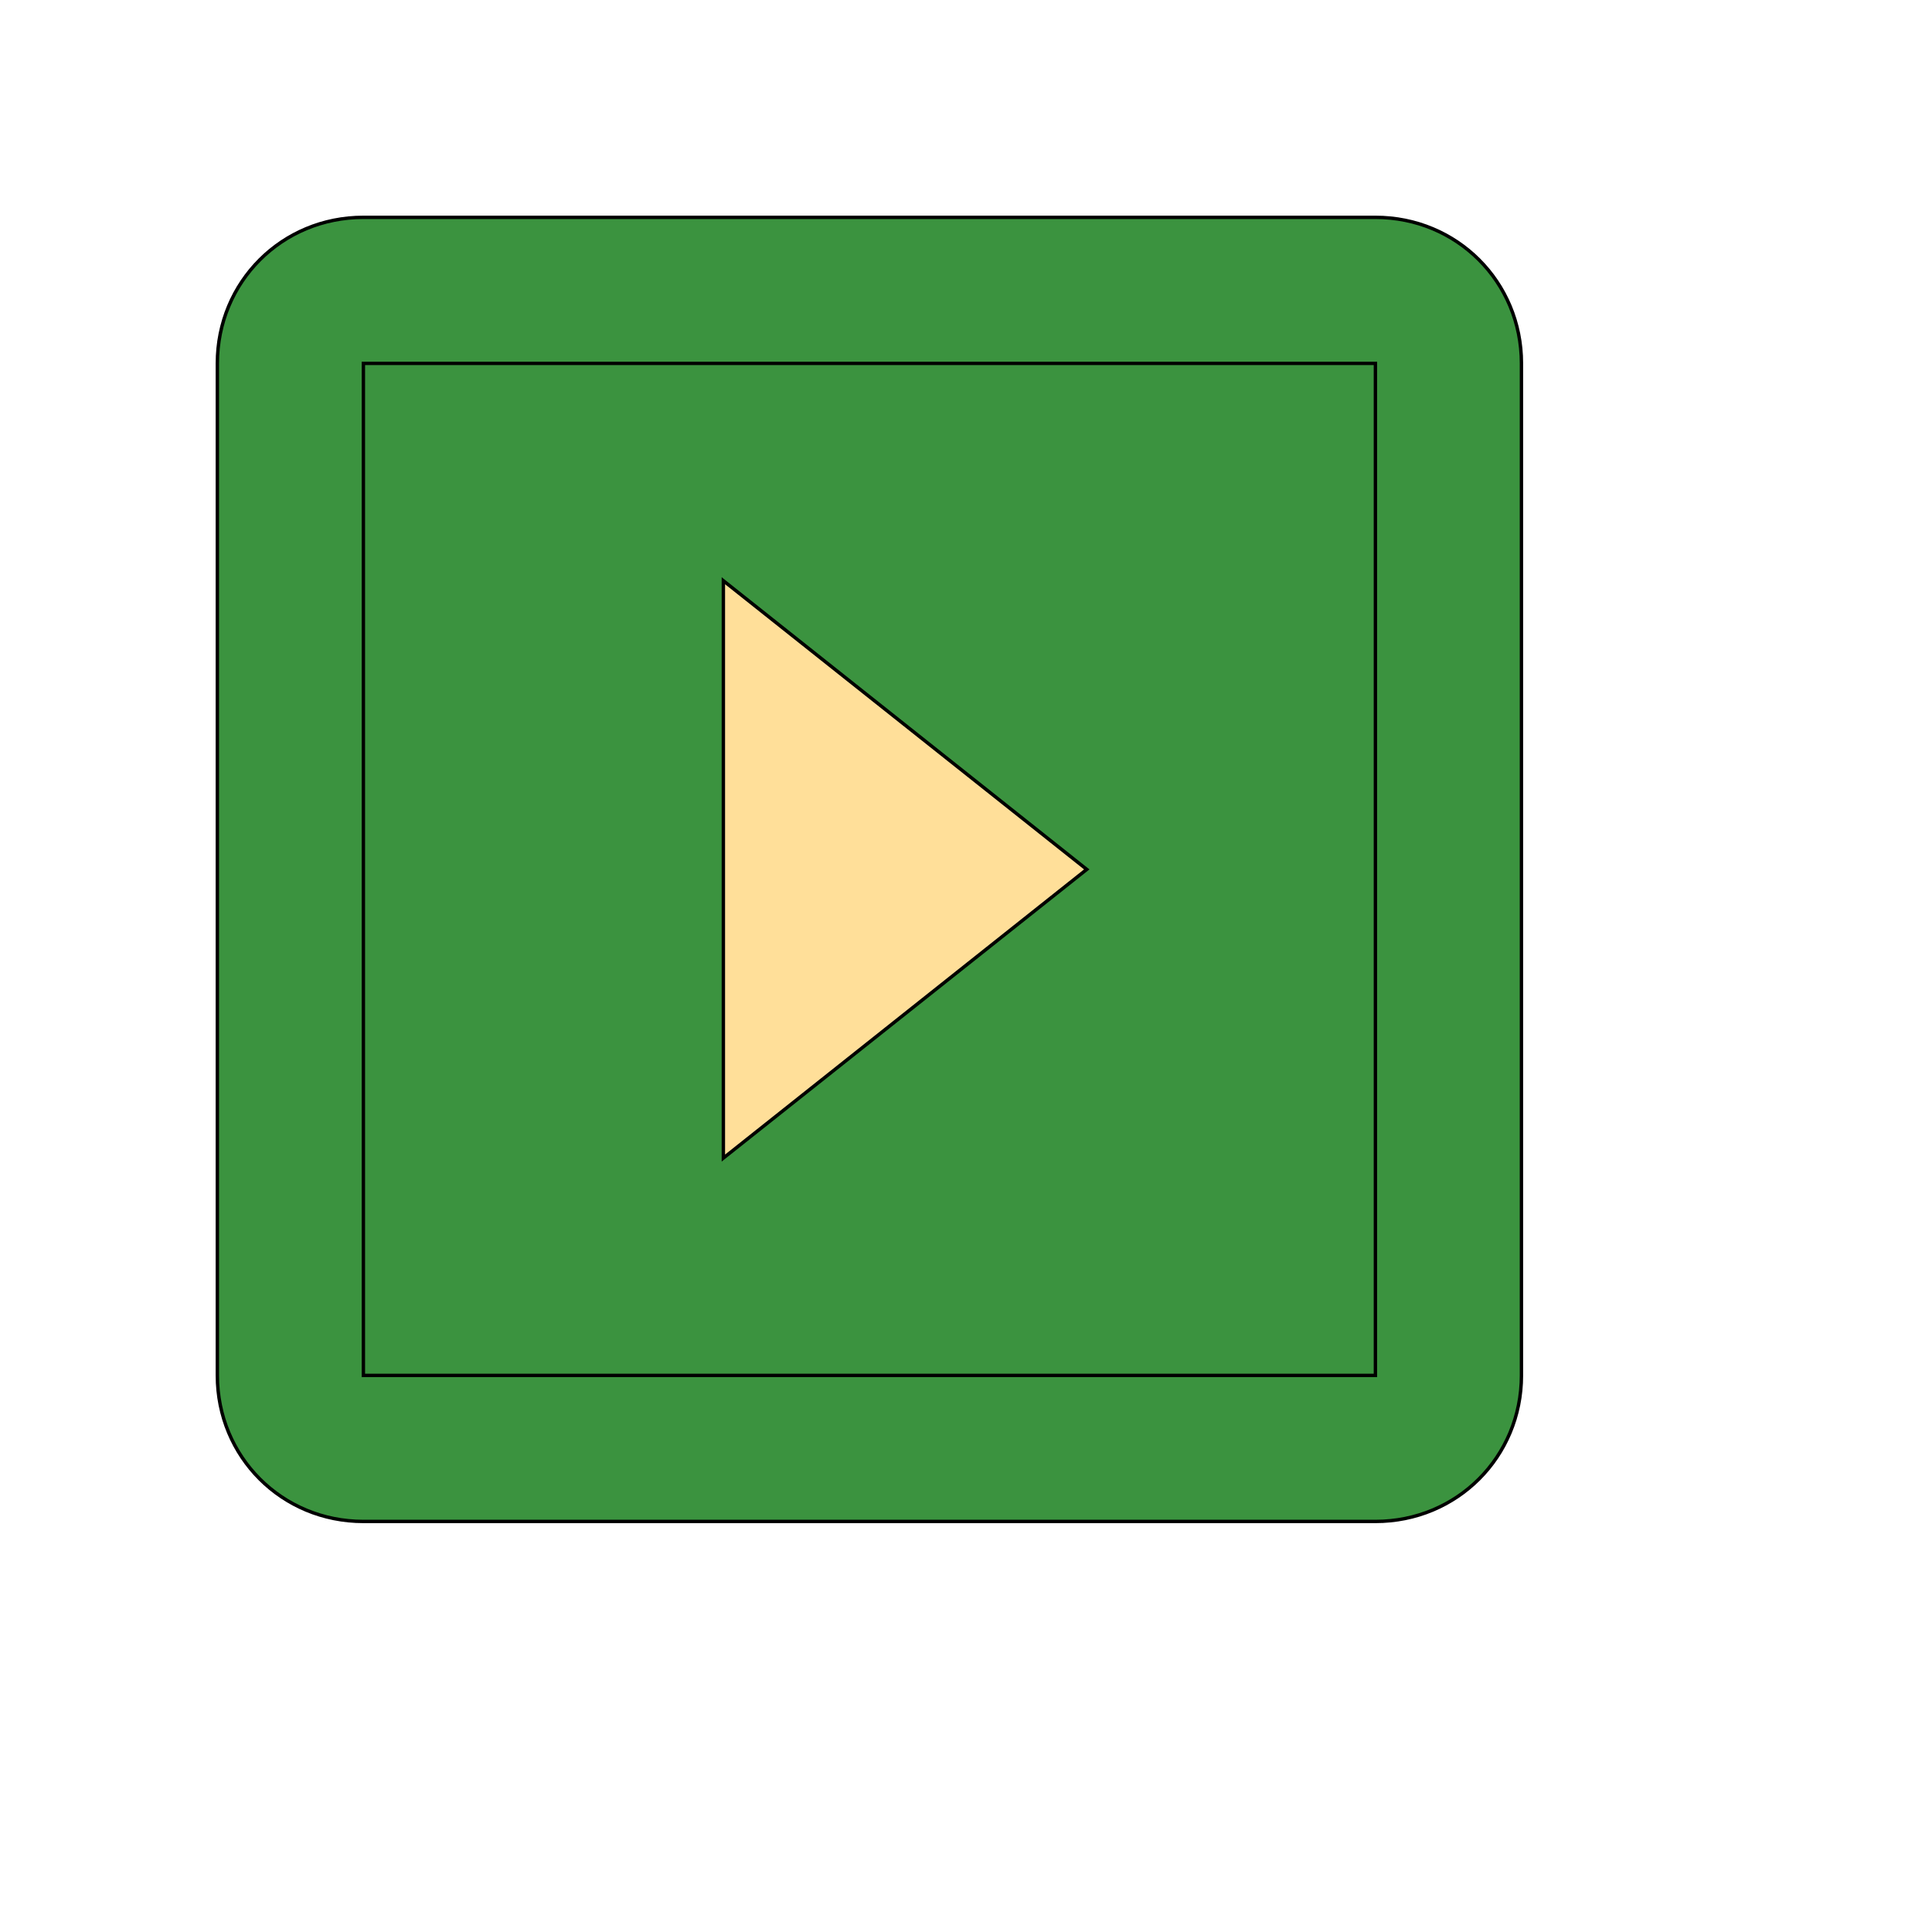 <svg id="th_wav_slideshow" width="100%" height="100%" xmlns="http://www.w3.org/2000/svg" version="1.1" xmlns:xlink="http://www.w3.org/1999/xlink" xmlns:svgjs="http://svgjs.com/svgjs" preserveAspectRatio="xMidYMin slice" data-uid="wav_slideshow" data-keyword="wav_slideshow" viewBox="0 0 512 512" transform="matrix(0.9,0,0,0.9,0,0)" data-colors="[&quot;#3b933f&quot;,&quot;#3b933f&quot;,&quot;#ffdf99&quot;,&quot;#3aaa3a&quot;]"><path id="th_wav_slideshow_1" d="M405 64L107 64C83 64 64 83 64 107L64 405C64 429 83 448 107 448L405 448C429 448 448 429 448 405L448 107C448 83 429 64 405 64Z " fill-rule="evenodd" fill="#3b933f" stroke-width="1" stroke="#000000"></path><path id="th_wav_slideshow_2" d="M405 405L107 405L107 107L405 107Z " fill-rule="evenodd" fill="#3b933f" stroke-width="1" stroke="#000000"></path><path id="th_wav_slideshow_0" d="M213 171L213 341L320 256L213 171Z " fill-rule="evenodd" fill="#ffdf99" stroke-width="1" stroke="#000000"></path><defs id="SvgjsDefs19681" fill="#3aaa3a"></defs></svg>